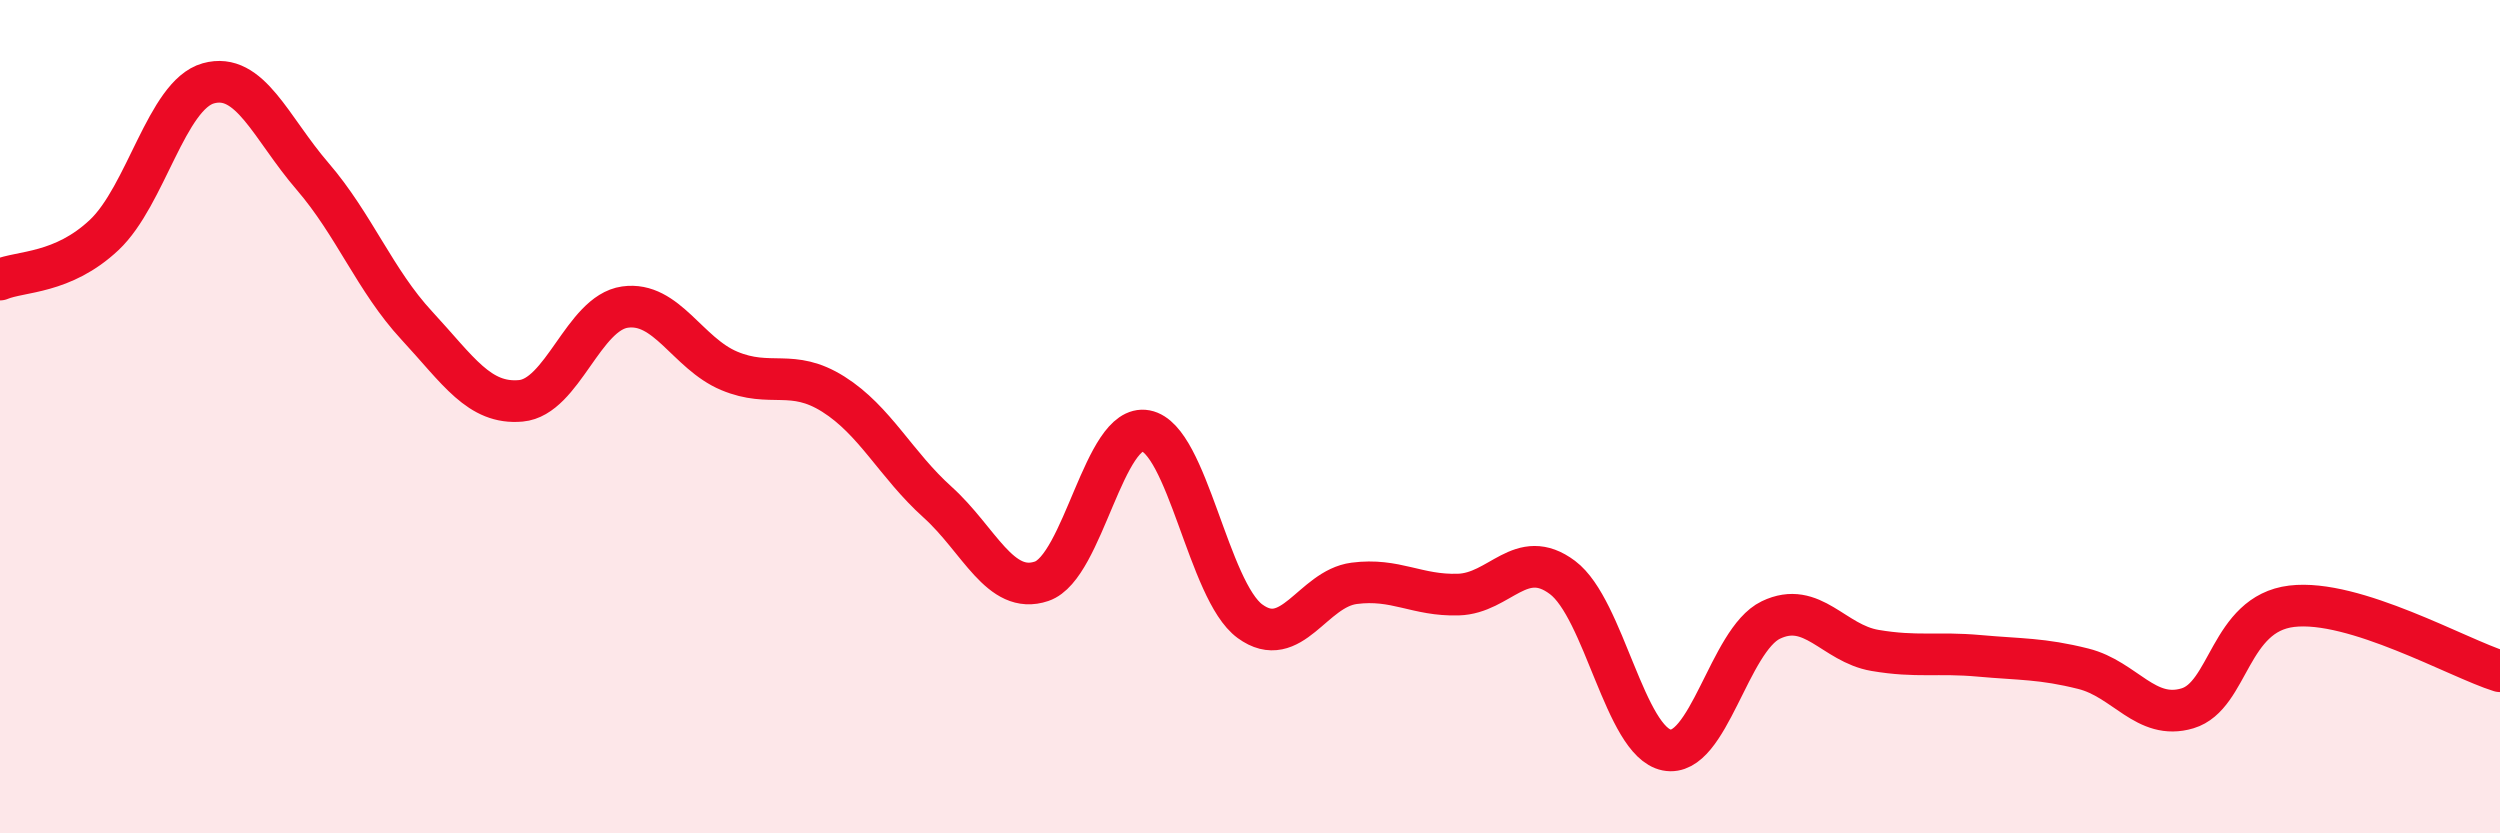 
    <svg width="60" height="20" viewBox="0 0 60 20" xmlns="http://www.w3.org/2000/svg">
      <path
        d="M 0,6.71 C 0.5,6.5 1.5,6.58 2.5,5.64 C 3.5,4.7 4,2.28 5,2 C 6,1.72 6.5,3.07 7.5,4.23 C 8.5,5.39 9,6.73 10,7.81 C 11,8.89 11.5,9.71 12.5,9.62 C 13.5,9.53 14,7.51 15,7.37 C 16,7.23 16.5,8.48 17.5,8.9 C 18.5,9.32 19,8.83 20,9.46 C 21,10.09 21.5,11.15 22.5,12.05 C 23.5,12.95 24,14.29 25,13.95 C 26,13.61 26.5,10.15 27.5,10.34 C 28.5,10.53 29,14.18 30,14.91 C 31,15.64 31.5,14.13 32.5,14 C 33.5,13.87 34,14.3 35,14.27 C 36,14.24 36.5,13.11 37.5,13.86 C 38.5,14.61 39,17.8 40,18 C 41,18.2 41.5,15.36 42.5,14.88 C 43.5,14.4 44,15.44 45,15.61 C 46,15.78 46.5,15.65 47.5,15.74 C 48.5,15.83 49,15.8 50,16.05 C 51,16.3 51.5,17.3 52.5,17 C 53.5,16.7 53.5,14.73 55,14.55 C 56.5,14.37 59,15.8 60,16.11L60 20L0 20Z"
        fill="#EB0A25"
        opacity="0.1"
        stroke-linecap="round"
        stroke-linejoin="round"
      />
      <path
        d="M 0,6.71 C 0.5,6.5 1.5,6.58 2.5,5.64 C 3.5,4.7 4,2.28 5,2 C 6,1.72 6.5,3.07 7.5,4.23 C 8.5,5.39 9,6.73 10,7.81 C 11,8.89 11.5,9.71 12.5,9.62 C 13.5,9.53 14,7.51 15,7.37 C 16,7.23 16.5,8.48 17.5,8.9 C 18.5,9.32 19,8.83 20,9.46 C 21,10.09 21.5,11.15 22.5,12.05 C 23.5,12.95 24,14.29 25,13.95 C 26,13.61 26.5,10.15 27.5,10.34 C 28.5,10.53 29,14.18 30,14.91 C 31,15.64 31.5,14.13 32.5,14 C 33.5,13.87 34,14.3 35,14.27 C 36,14.24 36.5,13.11 37.5,13.86 C 38.5,14.61 39,17.8 40,18 C 41,18.2 41.5,15.36 42.5,14.88 C 43.5,14.4 44,15.44 45,15.61 C 46,15.78 46.5,15.65 47.5,15.74 C 48.5,15.83 49,15.8 50,16.05 C 51,16.3 51.5,17.3 52.5,17 C 53.5,16.7 53.5,14.73 55,14.55 C 56.5,14.37 59,15.8 60,16.11"
        stroke="#EB0A25"
        stroke-width="1"
        fill="none"
        stroke-linecap="round"
        stroke-linejoin="round"
      />
    </svg>
  